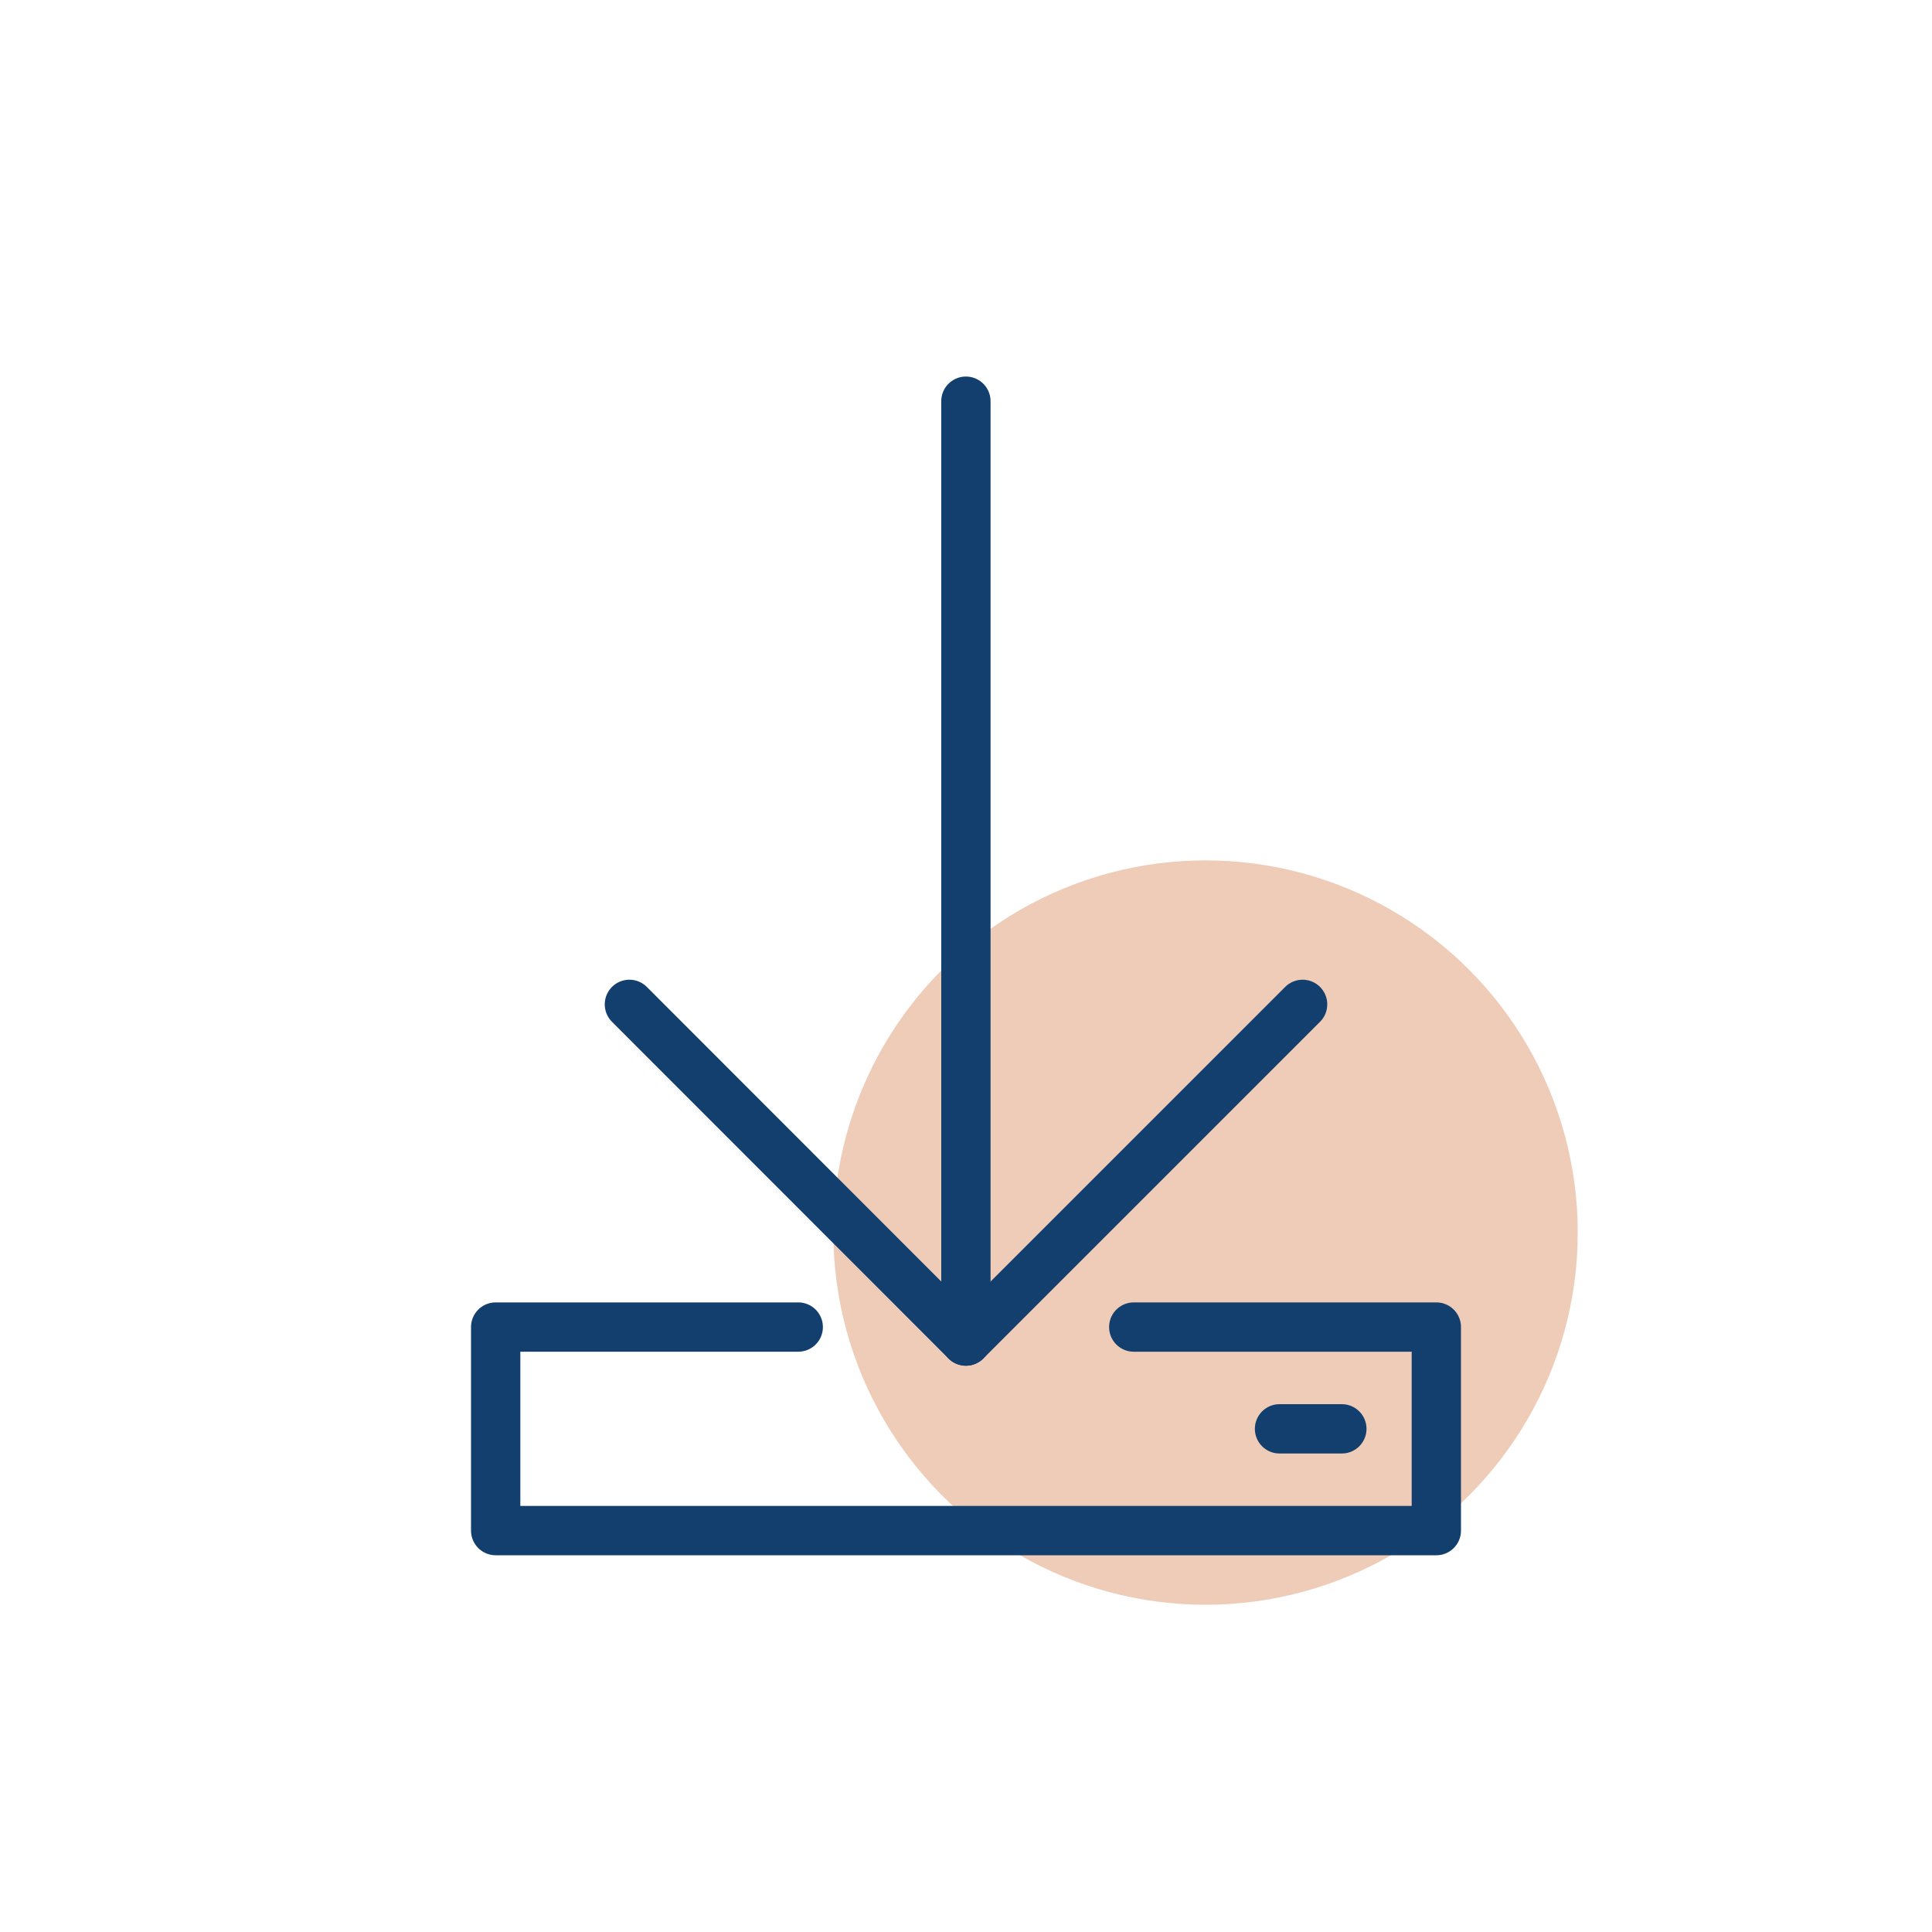 <?xml version="1.0" encoding="UTF-8"?> <svg xmlns="http://www.w3.org/2000/svg" xmlns:xlink="http://www.w3.org/1999/xlink" version="1.1" x="0px" y="0px" viewBox="0 0 97.95 97.95" style="enable-background:new 0 0 97.95 97.95;" xml:space="preserve"> <style type="text/css"> .st0{fill:#EFCCB8;} .st1{fill:none;stroke:#133F6E;stroke-width:2.5;stroke-linecap:round;stroke-linejoin:round;stroke-miterlimit:10;} .st2{fill:none;stroke:#133F6E;stroke-width:2.5;stroke-linecap:round;stroke-miterlimit:10;} .st3{fill:none;stroke:#133F6E;stroke-width:2.5;stroke-miterlimit:10;} .st4{fill:none;stroke:#133F6E;stroke-width:2.5;stroke-linecap:round;stroke-linejoin:round;} </style> <g id="Pallo"> <circle class="st0" cx="61.12" cy="62.49" r="18.87"></circle> </g> <g id="SINN"> </g> <g id="VIH"> <g> <line class="st1" x1="68.03" y1="72.44" x2="64.87" y2="72.44"></line> <polyline class="st1" points="66.04,50.92 48.97,67.99 31.91,50.92 "></polyline> <line class="st1" x1="48.97" y1="67.99" x2="48.97" y2="20.34"></line> <polyline class="st1" points="57.48,67.28 72.82,67.28 72.82,77.6 25.13,77.6 25.13,67.28 40.47,67.28 "></polyline> </g> </g> </svg> 